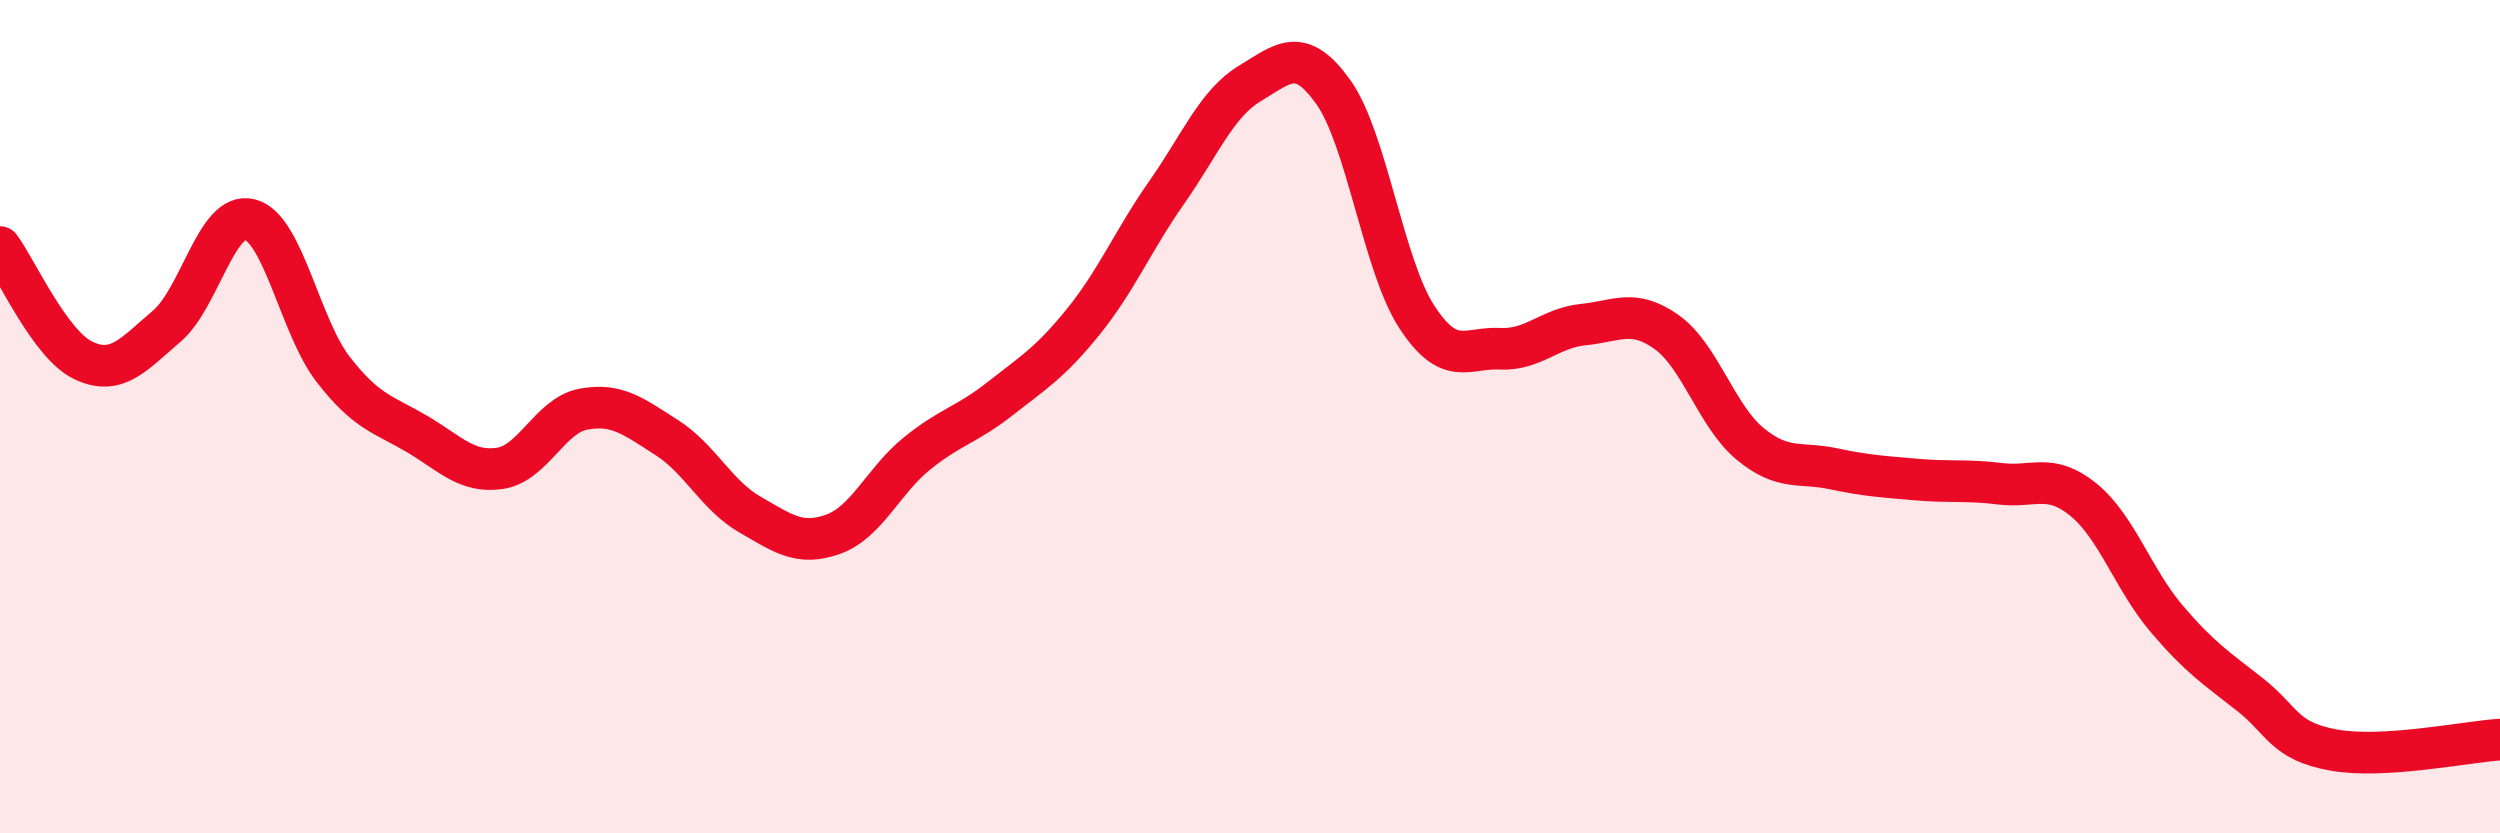 
    <svg width="60" height="20" viewBox="0 0 60 20" xmlns="http://www.w3.org/2000/svg">
      <path
        d="M 0,5.93 C 0.4,6.47 1.2,8.27 2,8.65 C 2.8,9.03 3.2,8.51 4,7.83 C 4.8,7.15 5.2,5.06 6,5.27 C 6.8,5.48 7.2,7.84 8,8.87 C 8.8,9.9 9.2,9.94 10,10.41 C 10.8,10.88 11.2,11.36 12,11.24 C 12.8,11.12 13.2,9.97 14,9.82 C 14.8,9.67 15.2,9.99 16,10.5 C 16.8,11.01 17.2,11.89 18,12.35 C 18.8,12.81 19.2,13.11 20,12.82 C 20.8,12.53 21.2,11.54 22,10.89 C 22.8,10.24 23.2,10.2 24,9.57 C 24.8,8.94 25.2,8.71 26,7.72 C 26.8,6.73 27.2,5.76 28,4.62 C 28.8,3.48 29.2,2.48 30,2 C 30.8,1.52 31.2,1.09 32,2.21 C 32.8,3.33 33.2,6.37 34,7.6 C 34.8,8.83 35.2,8.33 36,8.37 C 36.8,8.41 37.2,7.87 38,7.79 C 38.8,7.71 39.2,7.4 40,7.97 C 40.8,8.54 41.2,9.99 42,10.65 C 42.8,11.31 43.2,11.08 44,11.25 C 44.8,11.42 45.2,11.44 46,11.51 C 46.8,11.58 47.2,11.51 48,11.61 C 48.8,11.71 49.2,11.34 50,11.99 C 50.8,12.64 51.2,13.91 52,14.85 C 52.8,15.79 53.2,16.04 54,16.67 C 54.8,17.3 54.8,17.78 56,18 C 57.2,18.22 59.2,17.8 60,17.75L60 20L0 20Z"
        fill="#EB0A25"
        opacity="0.1"
        stroke-linecap="round"
        stroke-linejoin="round"
      />
      <path
        d="M 0,5.93 C 0.4,6.47 1.2,8.27 2,8.65 C 2.8,9.03 3.2,8.51 4,7.83 C 4.8,7.15 5.2,5.06 6,5.27 C 6.8,5.48 7.2,7.84 8,8.87 C 8.8,9.9 9.2,9.94 10,10.41 C 10.8,10.88 11.2,11.36 12,11.24 C 12.8,11.12 13.2,9.97 14,9.82 C 14.8,9.67 15.2,9.99 16,10.5 C 16.8,11.01 17.2,11.89 18,12.35 C 18.8,12.81 19.2,13.11 20,12.82 C 20.8,12.53 21.2,11.54 22,10.89 C 22.8,10.24 23.2,10.2 24,9.57 C 24.8,8.94 25.2,8.71 26,7.72 C 26.8,6.73 27.2,5.76 28,4.62 C 28.8,3.48 29.2,2.48 30,2 C 30.8,1.52 31.2,1.09 32,2.21 C 32.8,3.33 33.2,6.37 34,7.6 C 34.8,8.83 35.2,8.33 36,8.37 C 36.8,8.41 37.2,7.87 38,7.79 C 38.8,7.71 39.2,7.4 40,7.97 C 40.8,8.54 41.2,9.99 42,10.65 C 42.8,11.31 43.2,11.08 44,11.25 C 44.8,11.42 45.2,11.44 46,11.51 C 46.8,11.58 47.2,11.51 48,11.61 C 48.8,11.71 49.2,11.34 50,11.99 C 50.8,12.64 51.2,13.91 52,14.85 C 52.8,15.79 53.2,16.04 54,16.67 C 54.8,17.3 54.8,17.78 56,18 C 57.2,18.22 59.2,17.8 60,17.75"
        stroke="#EB0A25"
        stroke-width="1"
        fill="none"
        stroke-linecap="round"
        stroke-linejoin="round"
      />
    </svg>
  